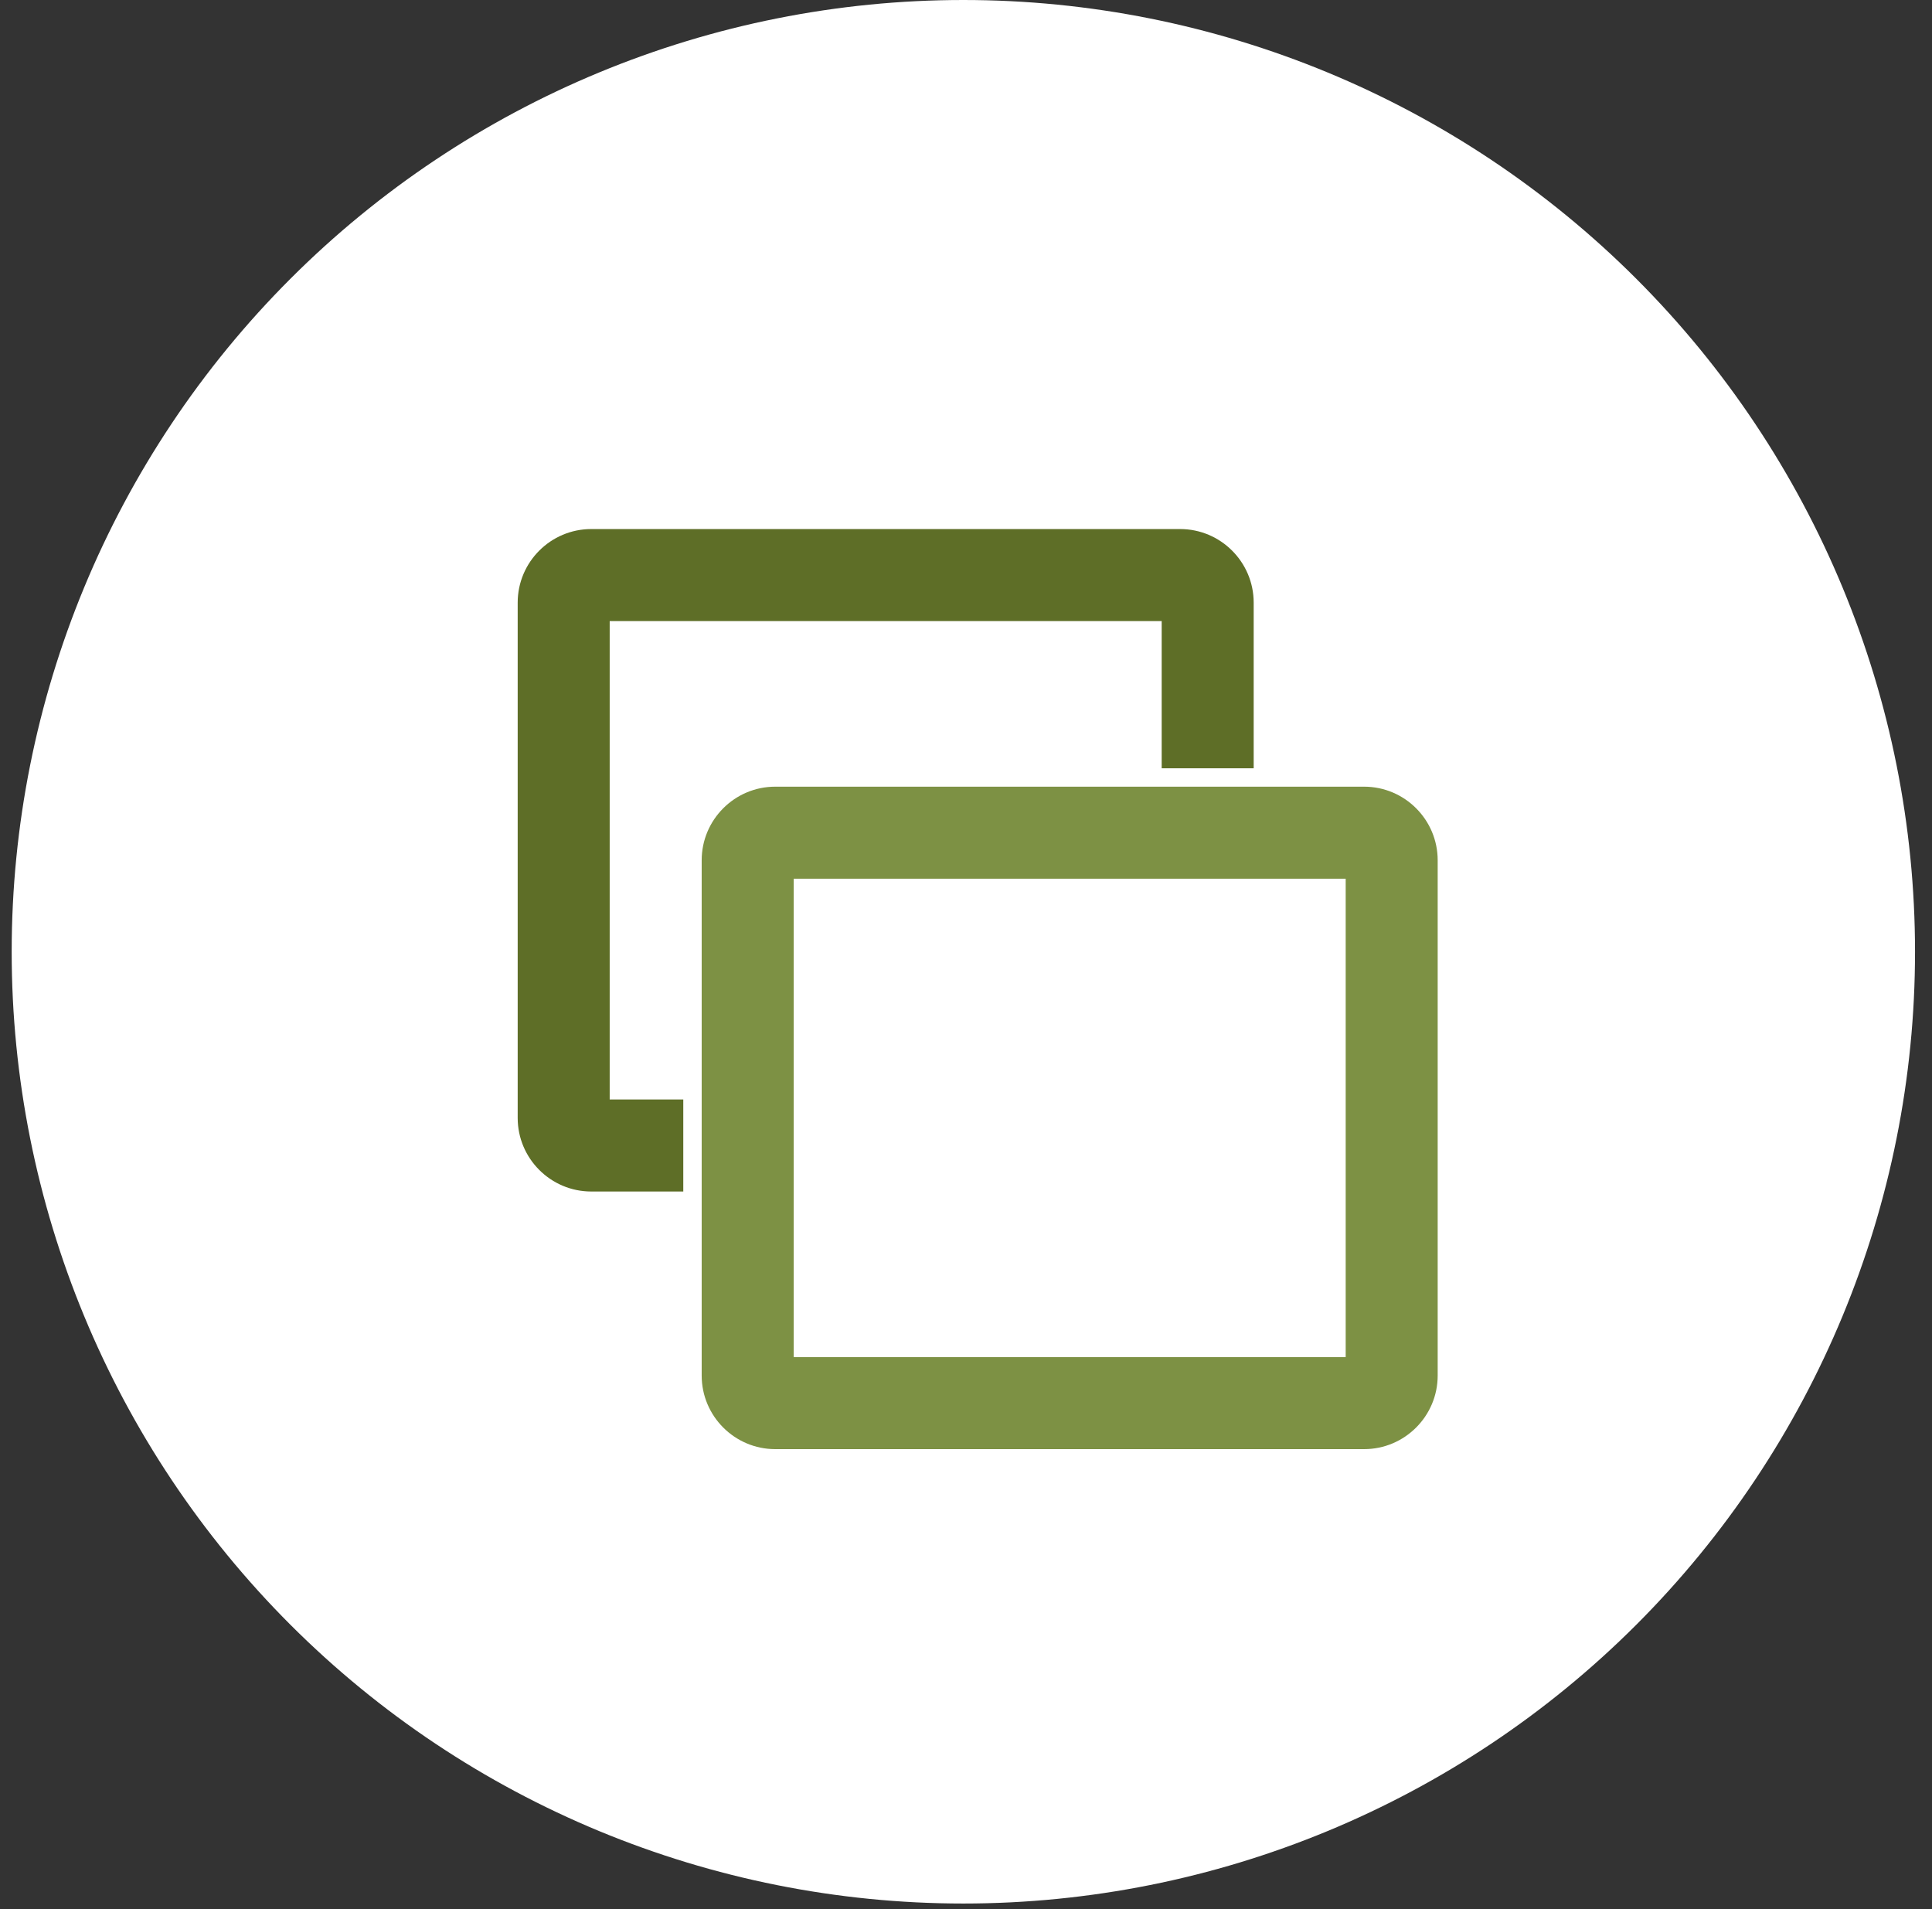 <svg width="84" height="83" viewBox="0 0 84 83" fill="none" xmlns="http://www.w3.org/2000/svg">
<rect x="0" y="0" width="84" height="83" fill="#333333" stroke="none"/>
<g clip-path="url(#clip0_22_1631)">
<path d="M41.885 82.754C52.859 82.754 63.383 78.395 71.143 70.635C78.903 62.875 83.262 52.351 83.262 41.377C83.262 30.403 78.903 19.879 71.143 12.119C63.383 4.359 52.859 0 41.885 0C30.911 0 20.387 4.359 12.627 12.119C4.867 19.879 0.508 30.403 0.508 41.377C0.508 52.351 4.867 62.875 12.627 70.635C20.387 78.395 30.911 82.754 41.885 82.754Z" fill="white"/>
<g clip-path="url(#clip1_22_1631)">
<path d="M59.308 34.2H33.708C31.943 34.2 30.508 35.635 30.508 37.4V59.8C30.508 61.565 31.943 63 33.708 63H59.308C61.073 63 62.508 61.565 62.508 59.8V37.4C62.508 35.635 61.073 34.2 59.308 34.2ZM58.508 59H34.508V38.2H58.508V59Z" fill="#7D9144"/>
<path d="M29.708 47.8H26.508V27H50.508V33.4H54.508V26.2C54.508 24.435 53.073 23 51.308 23H25.708C23.943 23 22.508 24.435 22.508 26.2V48.6C22.508 50.365 23.943 51.8 25.708 51.8H29.708V47.8Z" fill="#5E6E27"/>
</g>
</g>
<defs>
<clipPath id="clip0_22_1631">
<rect width="82.754" height="82.754" fill="white" transform="translate(0.508)"/>
</clipPath>
<clipPath id="clip1_22_1631">
<rect width="40" height="40" fill="white" transform="translate(22.508 23)"/>
</clipPath>
</defs>
</svg>

